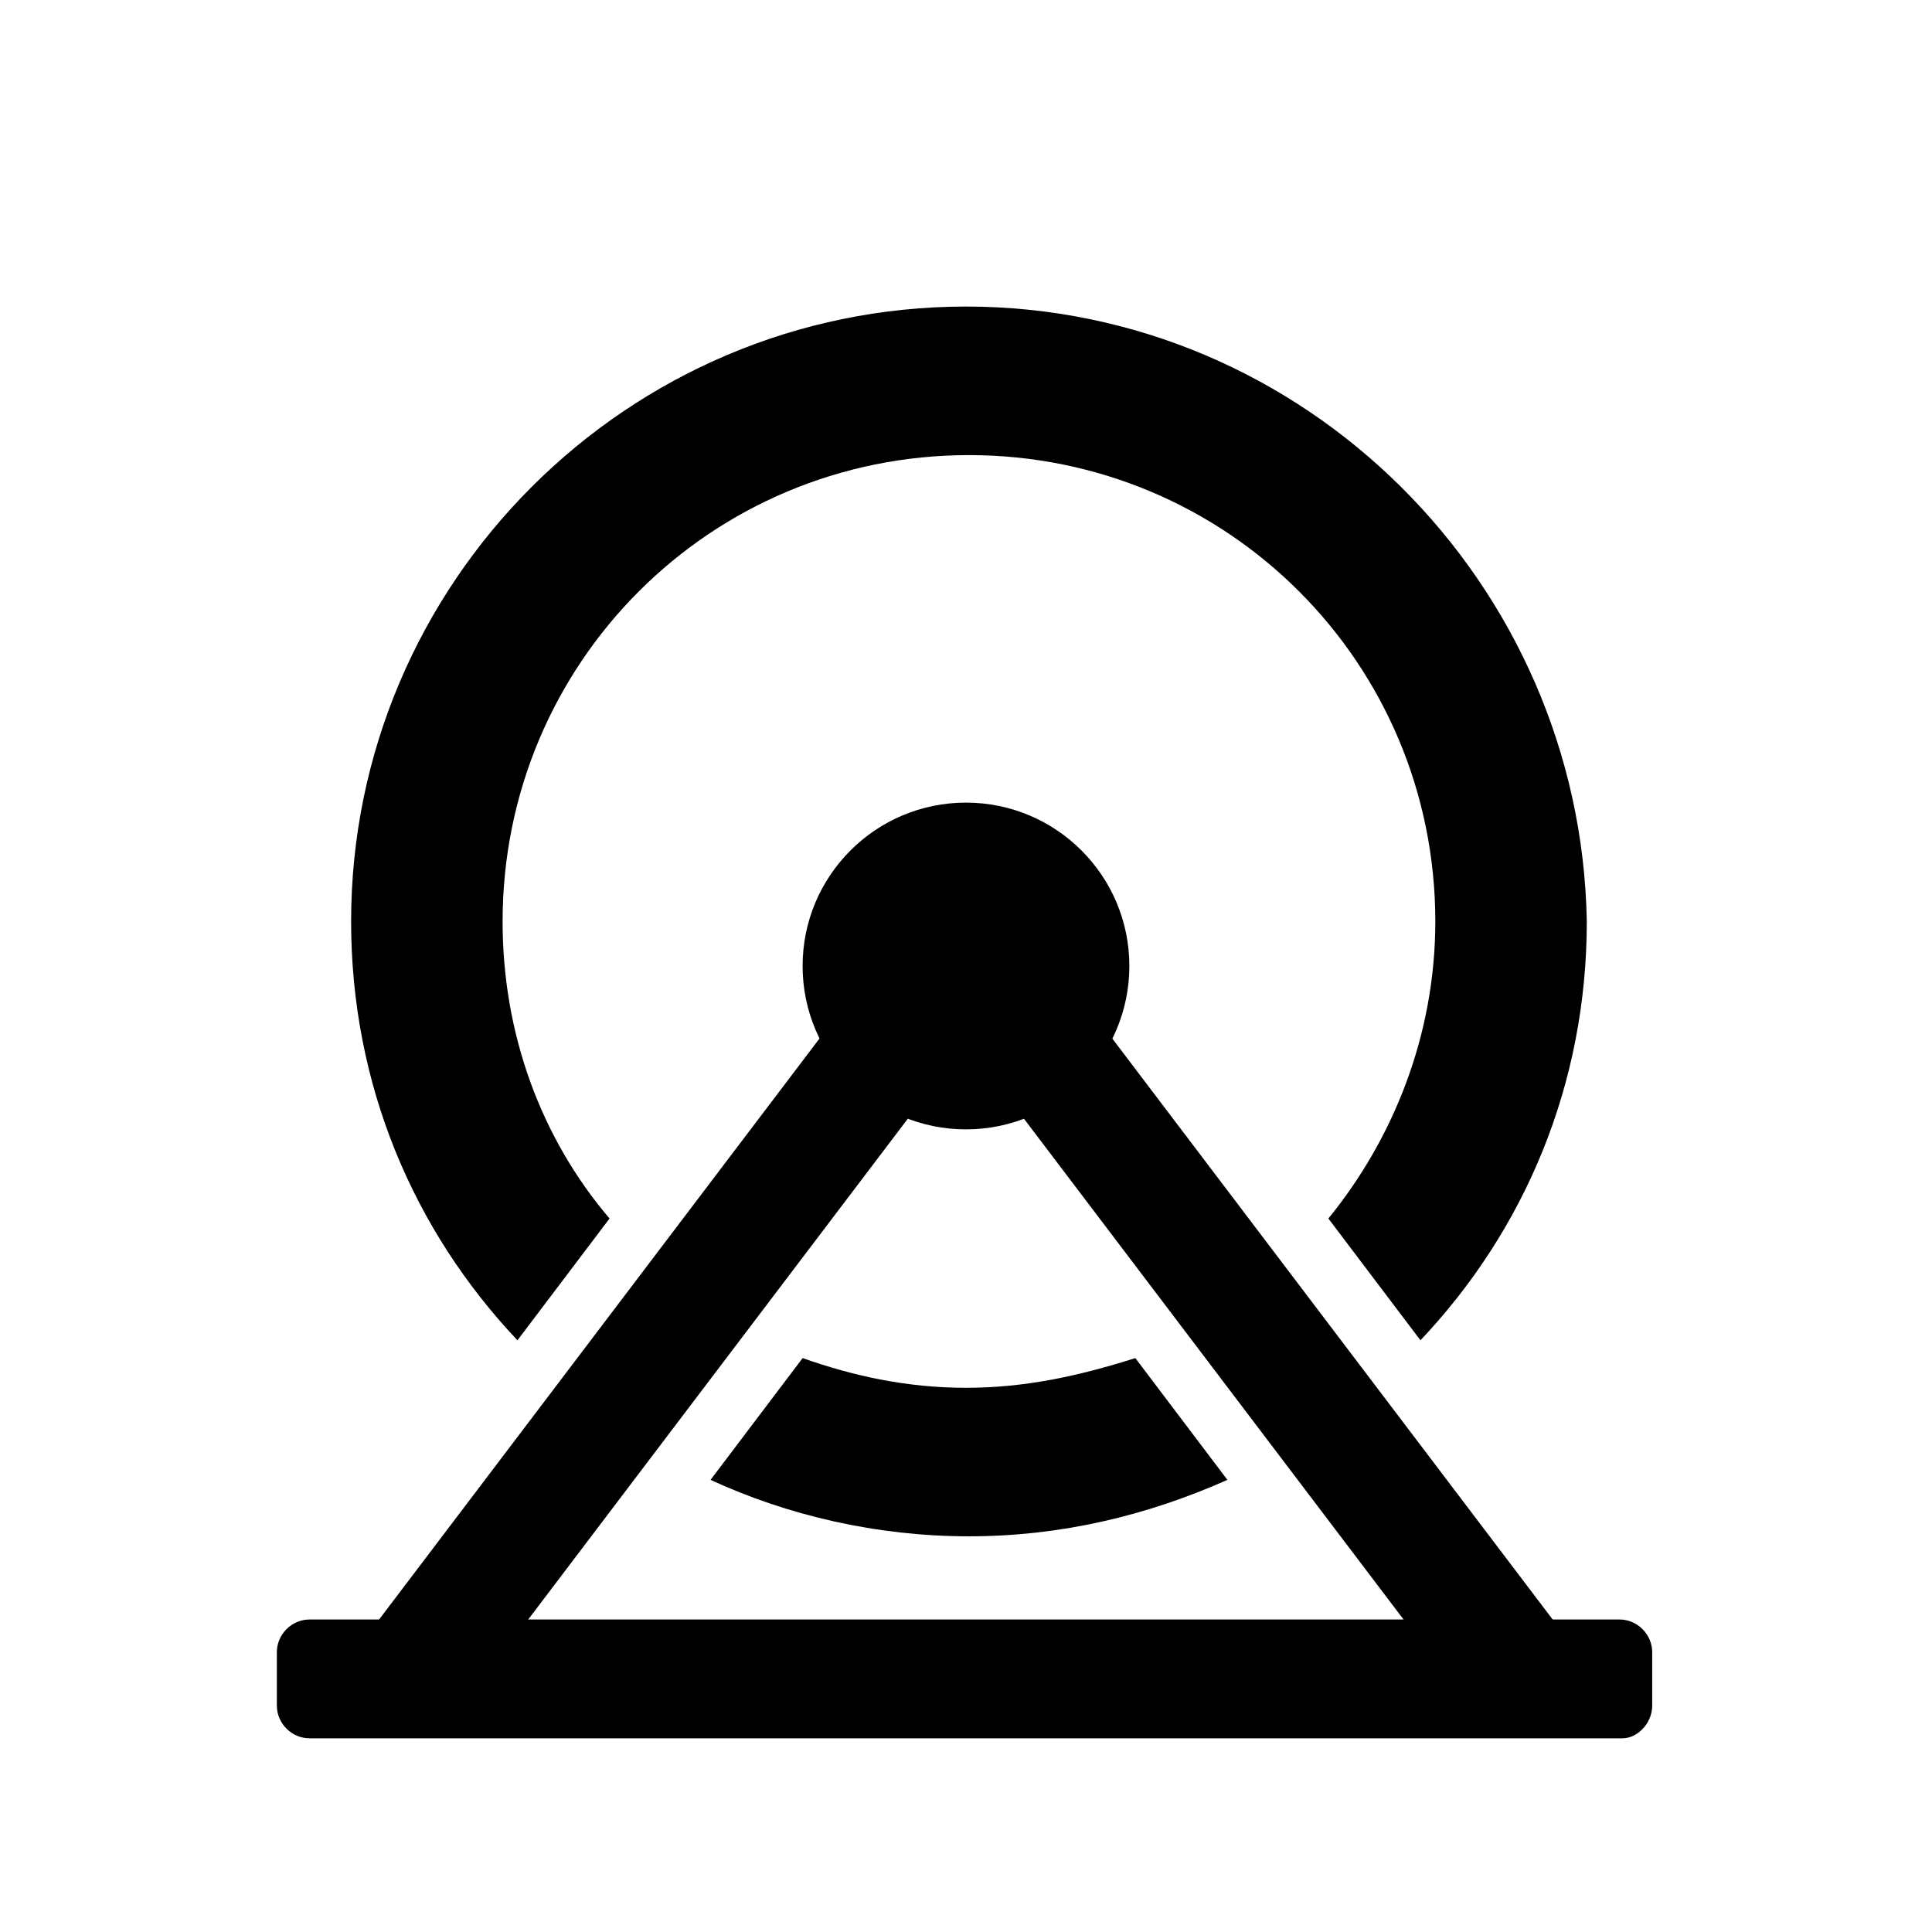 <?xml version="1.0" encoding="UTF-8"?>
<!-- Uploaded to: SVG Repo, www.svgrepo.com, Generator: SVG Repo Mixer Tools -->
<svg fill="#000000" width="800px" height="800px" version="1.1" viewBox="144 144 512 512" xmlns="http://www.w3.org/2000/svg">
 <g>
  <path d="m443.29 400c0 23.91-19.383 43.293-43.293 43.293-23.914 0-43.297-19.383-43.297-43.293 0-23.914 19.383-43.297 43.297-43.297 23.91 0 43.293 19.383 43.293 43.297"/>
  <path d="m400 225.24c-89.742 0-162.95 73.211-162.95 162.95 0 43.297 16.531 81.867 44.082 111l24.402-32.273c-18.105-21.254-28.34-48.805-28.34-78.719 0-68.488 55.105-123.59 123.59-123.59 68.488 0 123.59 55.105 123.59 123.59 0 29.914-11.02 57.465-28.34 78.719l24.402 32.273c27.551-29.125 44.082-67.699 44.082-111-1.57-89.738-74.781-162.95-164.52-162.95zm0 286.54c-15.742 0-29.914-3.148-43.297-7.871l-24.402 32.273c20.469 9.445 44.082 14.957 68.488 14.957 24.402 0 47.23-5.512 68.488-14.957l-24.402-32.273c-14.961 4.723-29.133 7.871-44.875 7.871z"/>
  <path d="m367.42 410.98 25.094 19.023-126.97 167.5-25.094-19.023z"/>
  <path d="m559.29 578.22-25.094 19.023-126.97-167.5 25.094-19.023z"/>
  <path d="m573.97 604.67h-347.94c-4.723 0-8.66-3.938-8.66-8.66v-14.168c0-4.723 3.938-8.66 8.66-8.66h347.16c4.723 0 8.66 3.938 8.66 8.66v14.168c0 4.723-3.938 8.66-7.875 8.66z"/>
 </g>
</svg>